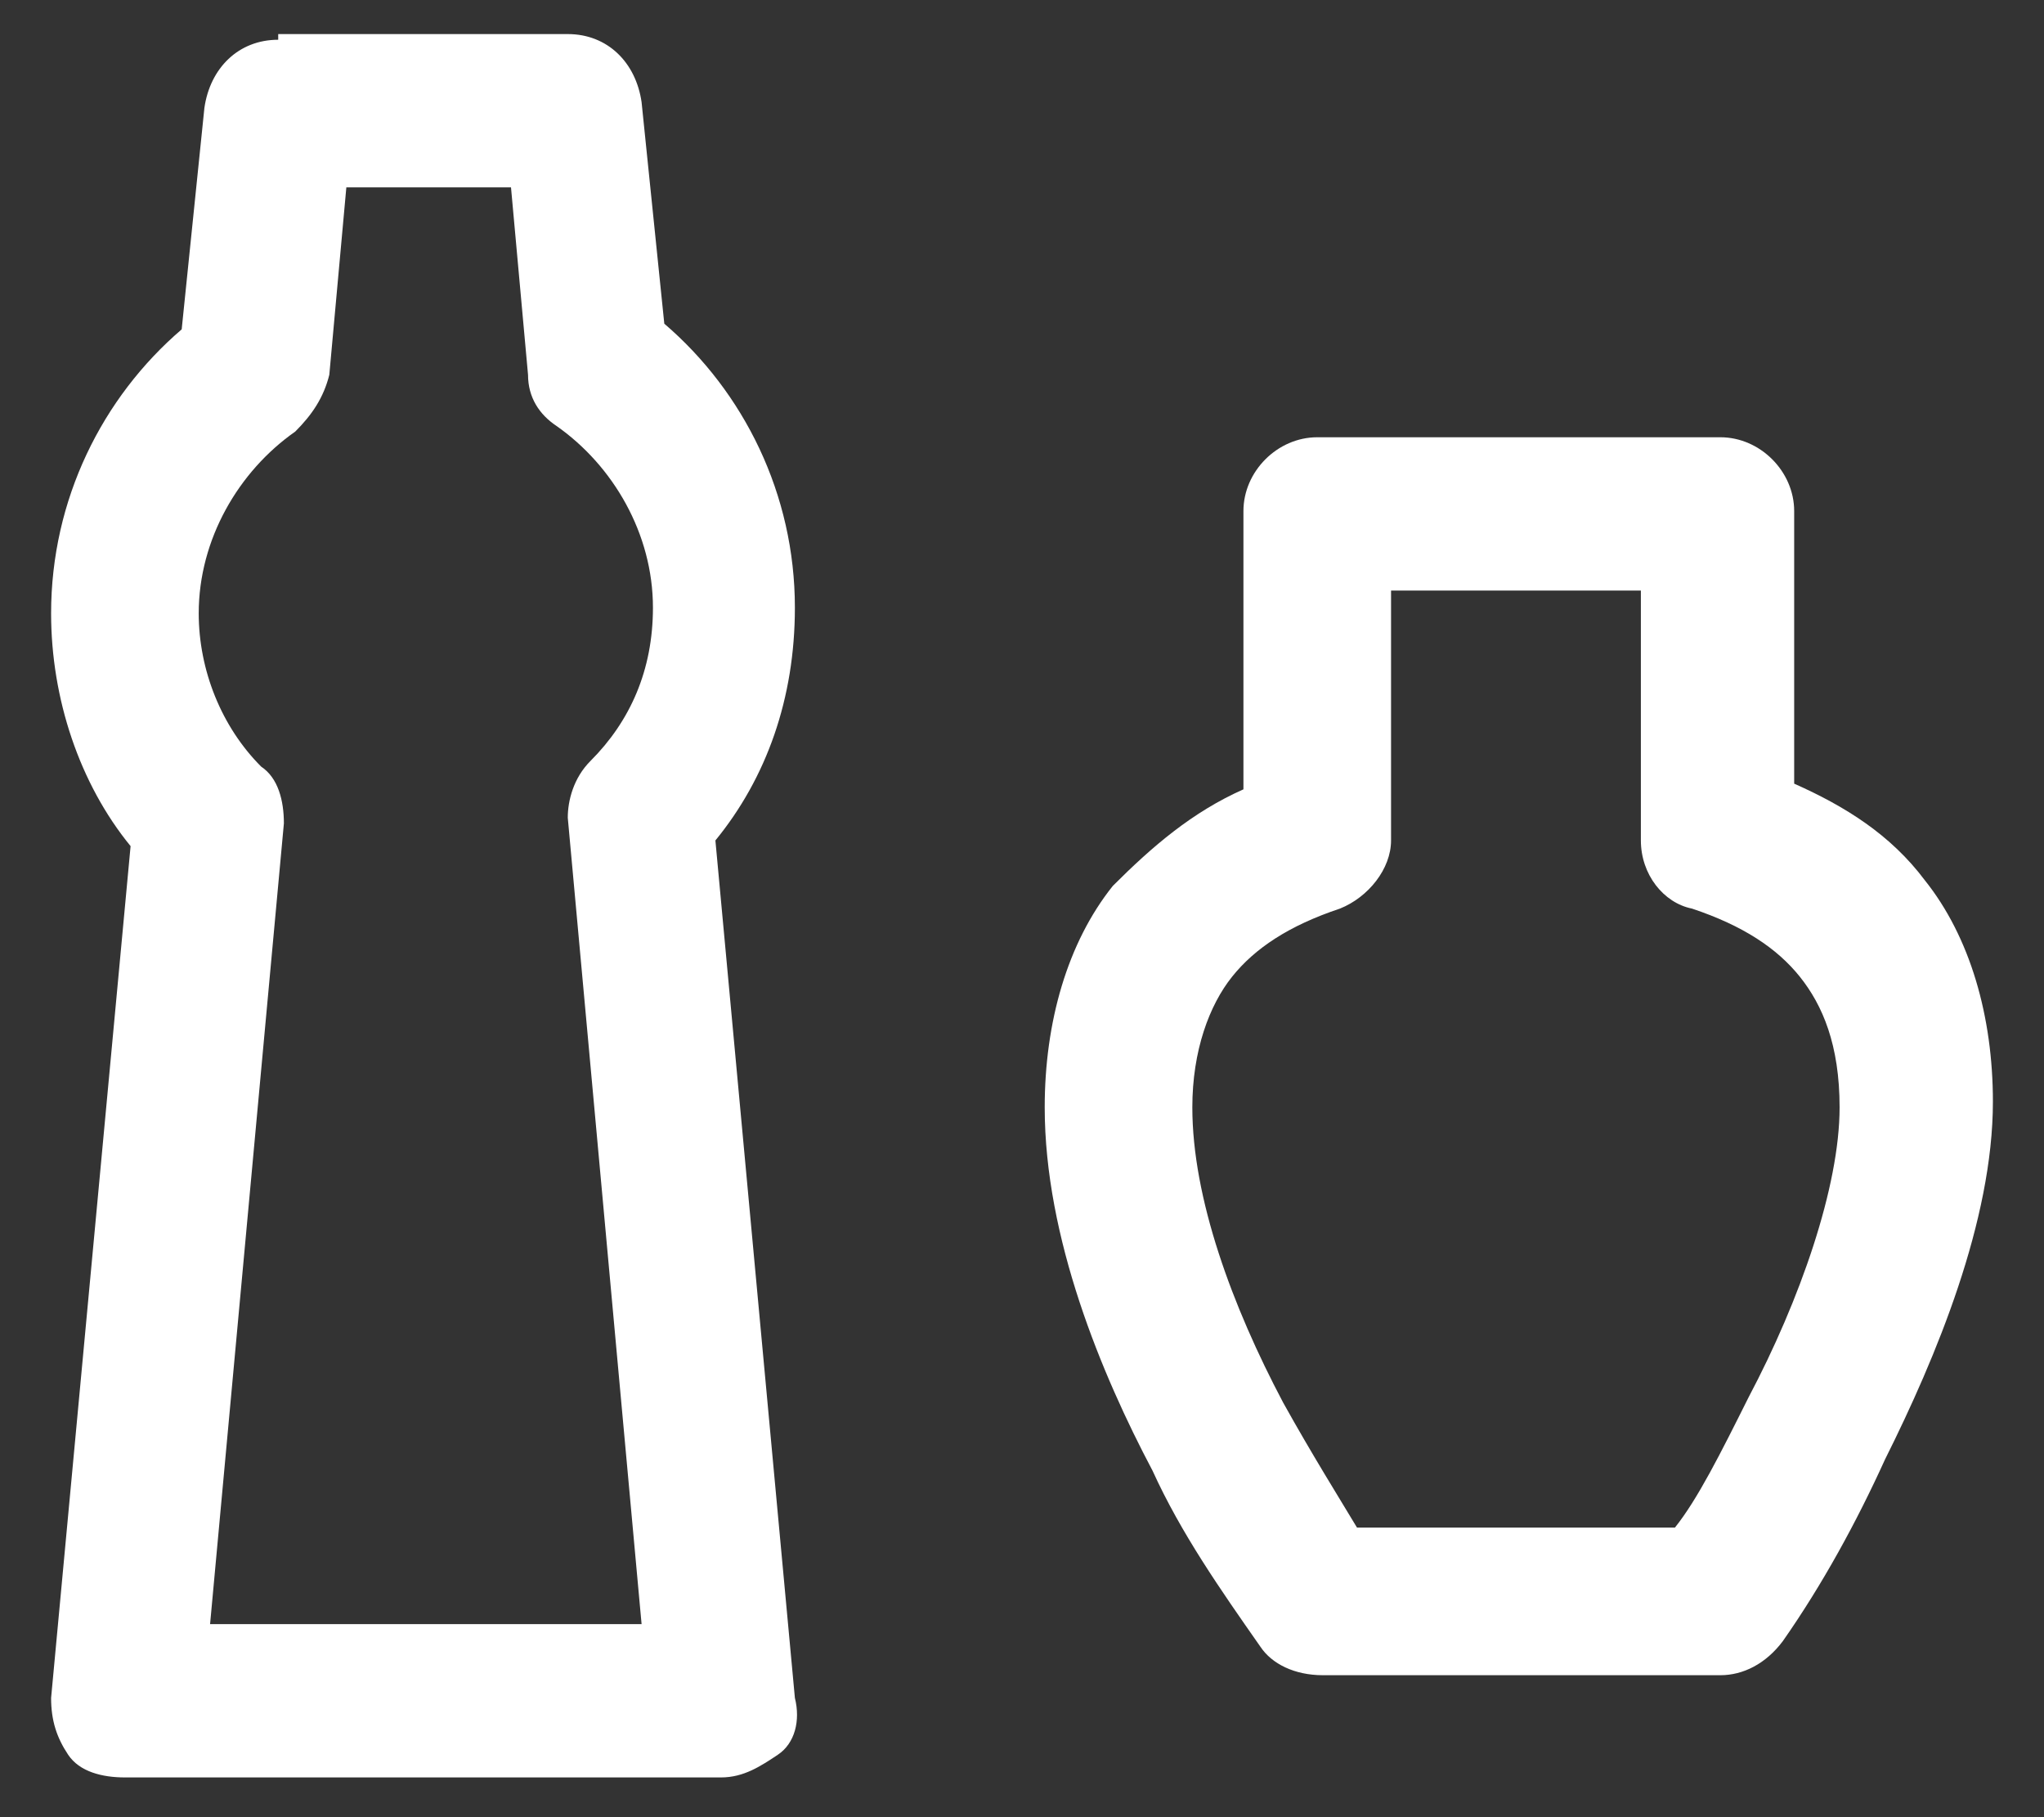<?xml version="1.0" encoding="UTF-8"?> <svg xmlns="http://www.w3.org/2000/svg" xmlns:xlink="http://www.w3.org/1999/xlink" version="1.1" id="Layer_1" x="0px" y="0px" width="36px" height="32px" viewBox="0 0 36 32" style="enable-background:new 0 0 36 32;" xml:space="preserve"><rect x="0" y="0" width="36" height="32" fill="#333333" stroke="none"/> <style type="text/css"> .st0{fill:#FFFFFF;} </style> <path class="st0" d="M4.9,0.7c-0.7,0-1.2,0.5-1.3,1.2L3.2,5.8c-1.4,1.2-2.3,3-2.3,5c0,1.5,0.5,3,1.4,4.1L0.9,29.9 c0,0.4,0.1,0.7,0.3,1s0.6,0.4,1,0.4h10.5c0.4,0,0.7-0.2,1-0.4s0.4-0.6,0.3-1l-1.4-15.1c0.9-1.1,1.4-2.5,1.4-4.1c0-2-0.9-3.8-2.3-5 l-0.4-3.9c-0.1-0.7-0.6-1.2-1.3-1.2H4.9z M5.8,6.6l0.3-3.3h2.9l0.3,3.3c0,0.4,0.2,0.7,0.5,0.9c1,0.7,1.7,1.9,1.7,3.2 c0,1.1-0.4,2-1.1,2.7c-0.3,0.3-0.4,0.7-0.4,1l1.3,14.2H3.7L5,14.5c0-0.4-0.1-0.8-0.4-1c-0.7-0.7-1.1-1.7-1.1-2.7 c0-1.3,0.7-2.5,1.7-3.2C5.5,7.3,5.7,7,5.8,6.6z"></path> <path class="st0" d="M23.2,7.7c-0.7,0-1.3,0.6-1.3,1.3v4.9c-0.9,0.4-1.6,1-2.3,1.7c-0.8,1-1.2,2.4-1.2,3.9c0,2.3,1,4.7,1.9,6.4 c0.5,1.1,1.2,2.1,1.9,3.1c0.2,0.3,0.6,0.5,1.1,0.5h7c0.4,0,0.8-0.2,1.1-0.6c0.7-1,1.3-2.1,1.8-3.2c0.9-1.8,1.9-4.2,1.9-6.3 c0-1.5-0.4-2.9-1.2-3.9c-0.6-0.8-1.4-1.3-2.3-1.7V9c0-0.7-0.6-1.3-1.3-1.3H23.2z M29.5,26.9h-5.6c-0.3-0.5-0.8-1.3-1.3-2.2 c-0.9-1.7-1.6-3.6-1.6-5.2c0-1,0.3-1.8,0.7-2.3c0.4-0.5,1-0.9,1.9-1.2c0.5-0.2,0.9-0.7,0.9-1.2v-4.4h4.4v4.4c0,0.6,0.4,1.1,0.9,1.2 c0.9,0.3,1.5,0.7,1.9,1.2c0.4,0.5,0.7,1.2,0.7,2.3c0,1.4-0.7,3.4-1.6,5.1C30.3,25.6,29.9,26.4,29.5,26.9z"></path> </svg> 